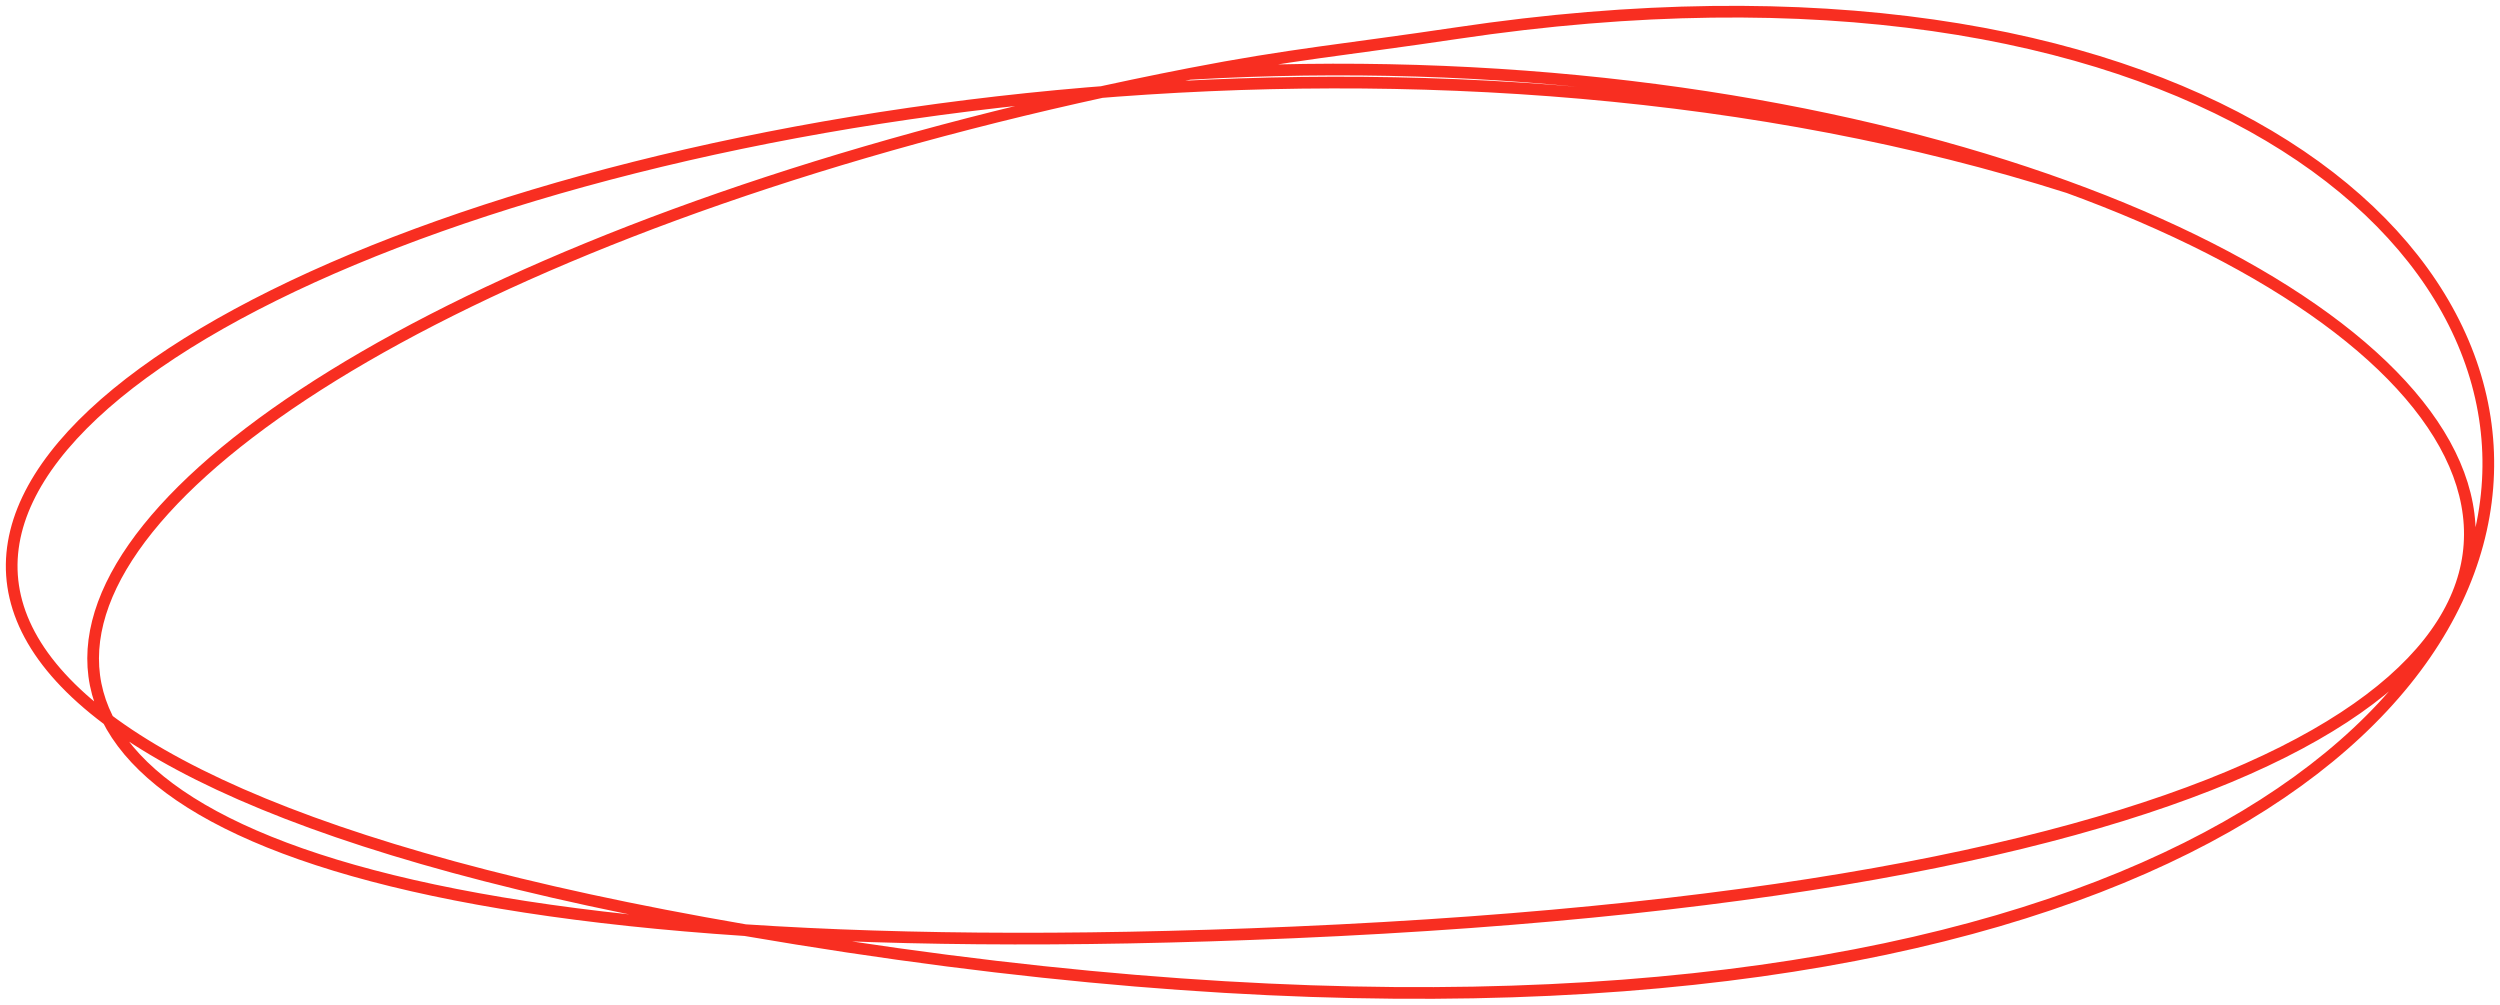 <?xml version="1.0" encoding="UTF-8"?> <svg xmlns="http://www.w3.org/2000/svg" width="214" height="86" viewBox="0 0 214 86" fill="none"> <path d="M177.091 16.052C70.547 -17.899 -88.401 53.45 63.795 79.622C254.04 112.338 248.664 -15.67 124.684 2.84C115.323 4.238 110.414 4.655 101.843 6.323M101.843 6.323C-3.093 26.744 -45.43 86.58 110.689 79.815C279.558 72.497 207.653 0.177 101.843 6.323Z" stroke="#F82E21"></path> </svg> 